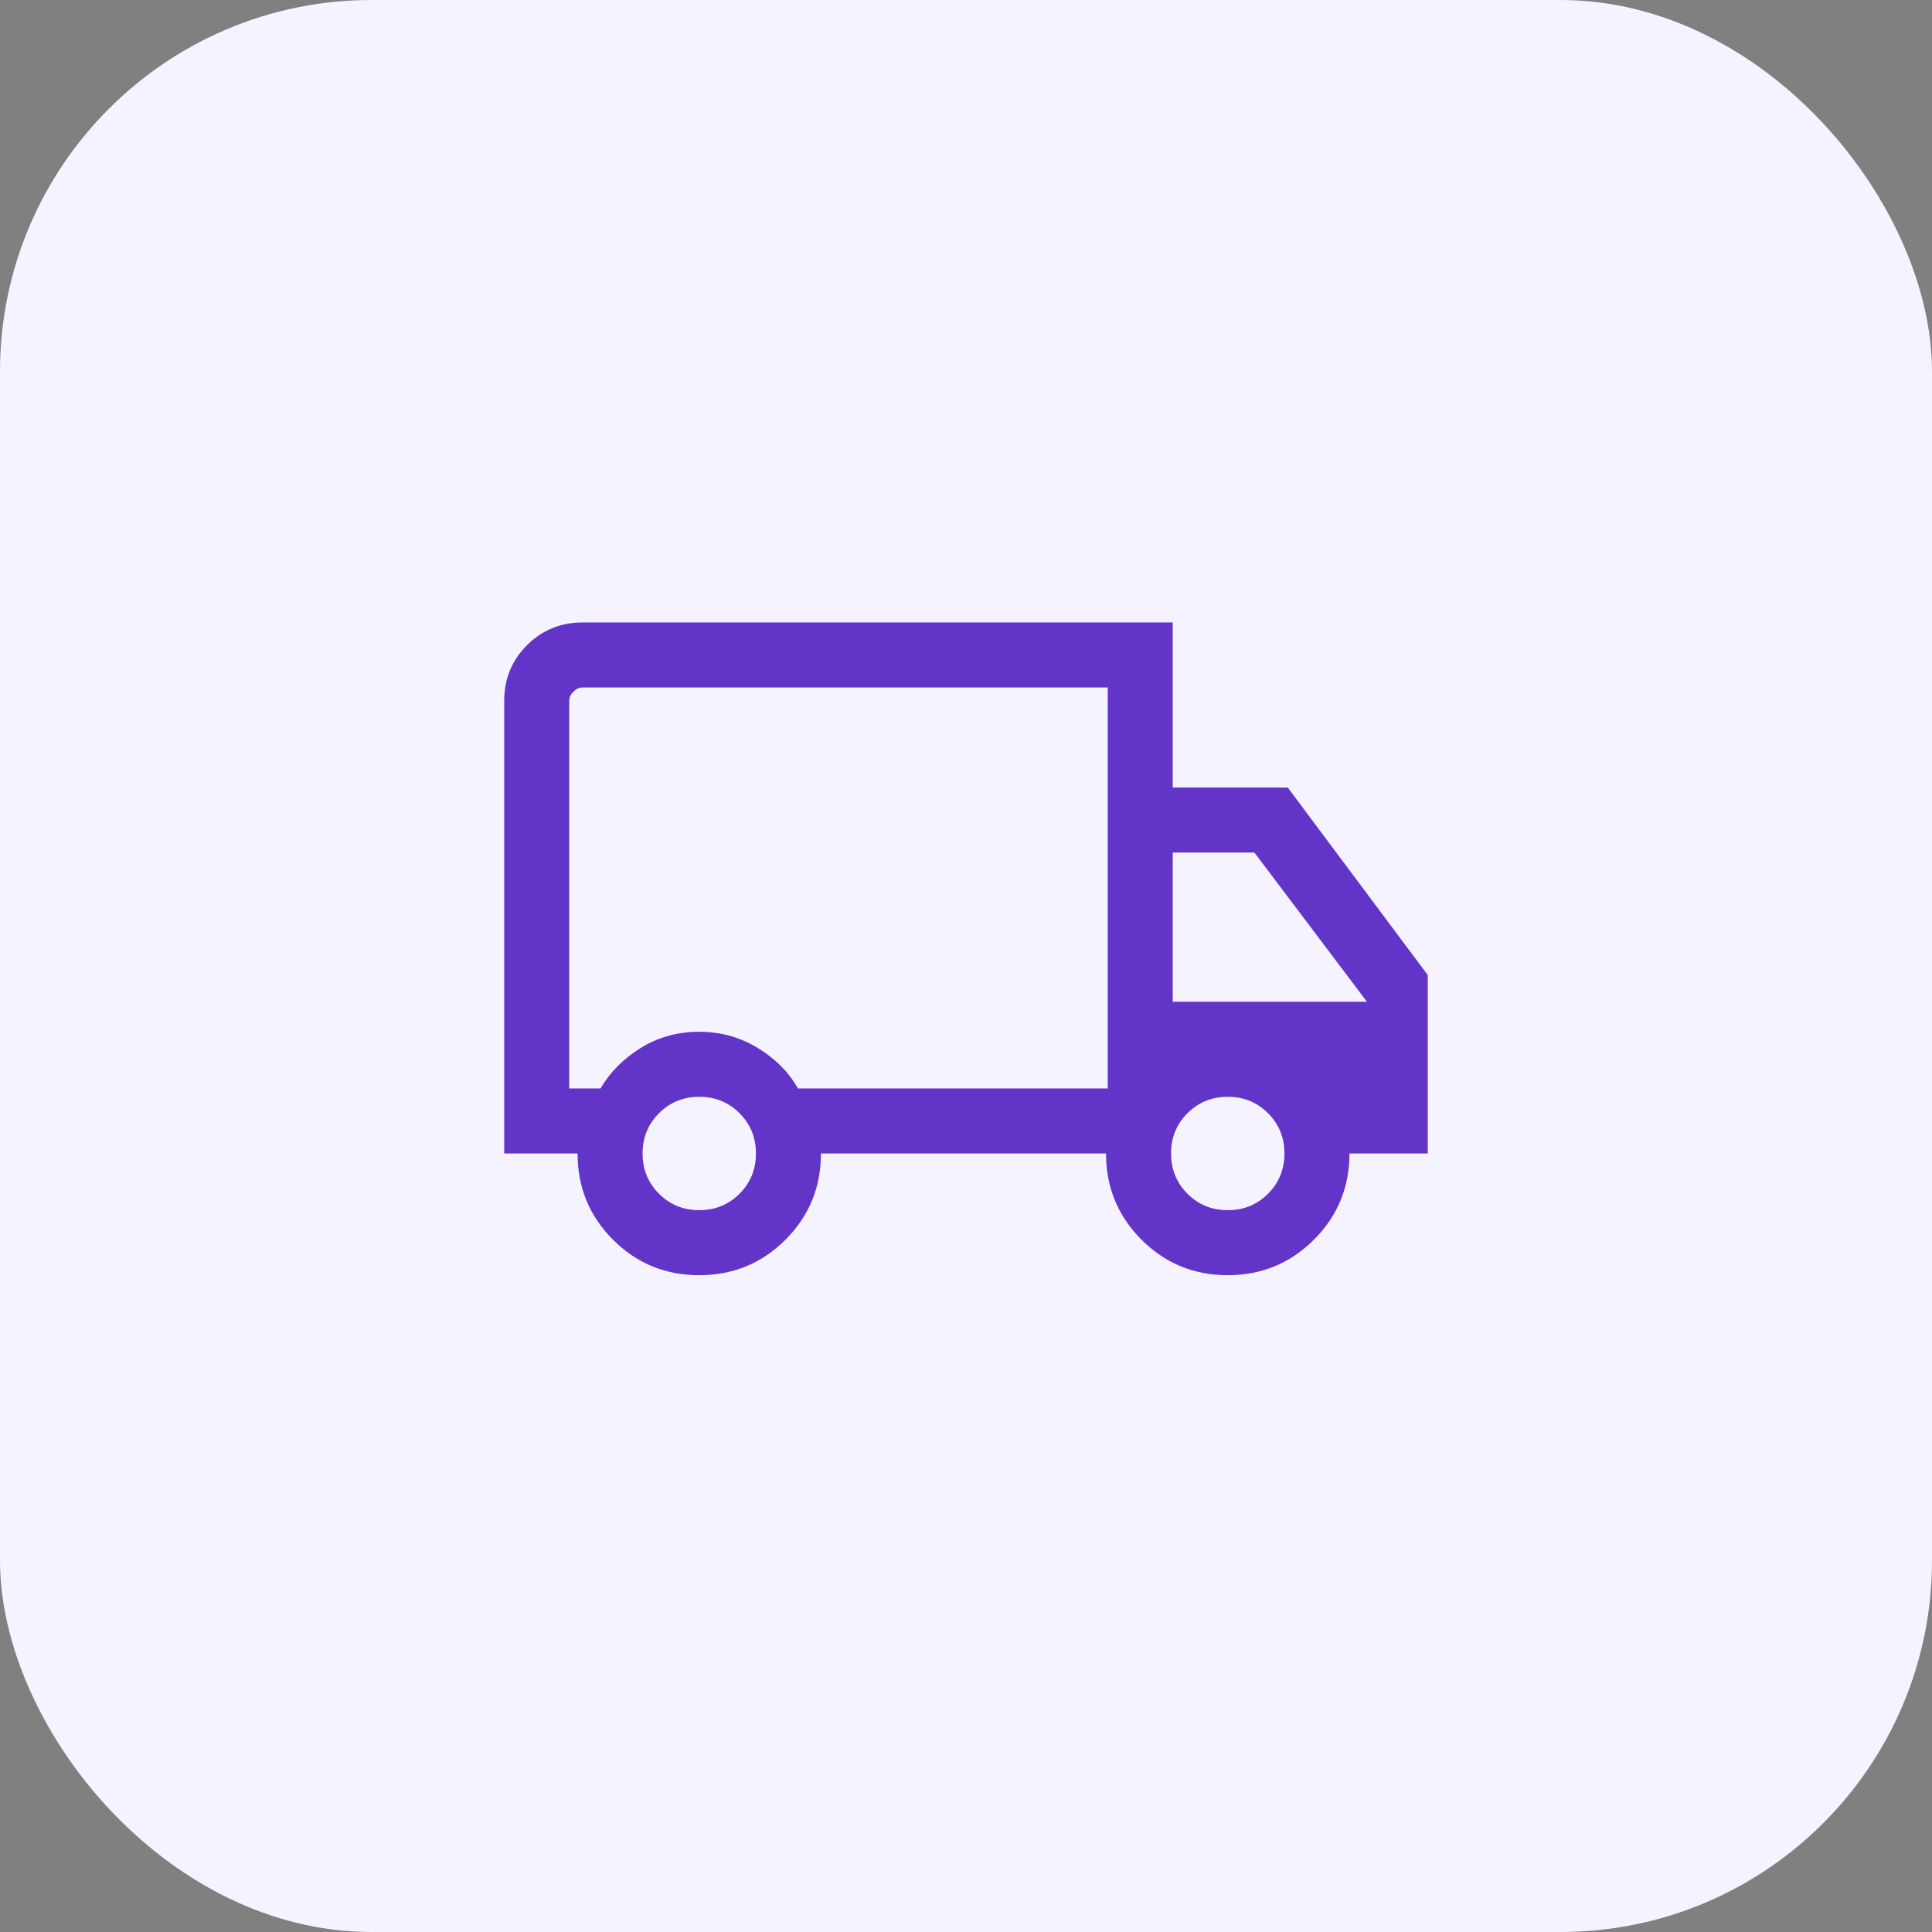 <svg width="52" height="52" viewBox="0 0 52 52" fill="none" xmlns="http://www.w3.org/2000/svg">
<rect x="0" y="0" width="52" height="52" fill="#808080" stroke="none"/>
<rect width="52" height="52" rx="10" fill="#F5F3FF"/>
<mask id="mask0_8338_2701" style="mask-type:alpha" maskUnits="userSpaceOnUse" x="12" y="11" width="28" height="29">
<rect x="12" y="11.504" width="28" height="28" fill="#D9D9D9"/>
</mask>
<g mask="url(#mask0_8338_2701)">
<path d="M18.818 34.322C17.907 34.322 17.134 34.003 16.498 33.366C15.863 32.729 15.545 31.956 15.545 31.046H13.571V18.863C13.571 18.274 13.775 17.775 14.183 17.367C14.591 16.959 15.09 16.754 15.679 16.754H31.564V21.197H34.66L38.429 26.245V31.046H36.321C36.321 31.956 36.002 32.729 35.364 33.366C34.727 34.003 33.953 34.322 33.042 34.322C32.132 34.322 31.359 34.003 30.723 33.366C30.087 32.729 29.769 31.956 29.769 31.046H22.096C22.096 31.958 21.777 32.732 21.14 33.368C20.503 34.004 19.729 34.322 18.818 34.322ZM18.821 32.572C19.248 32.572 19.61 32.424 19.904 32.13C20.199 31.835 20.346 31.474 20.346 31.046C20.346 30.618 20.199 30.257 19.904 29.962C19.61 29.668 19.248 29.52 18.821 29.52C18.393 29.52 18.032 29.668 17.737 29.962C17.442 30.257 17.295 30.618 17.295 31.046C17.295 31.474 17.442 31.835 17.737 32.13C18.032 32.424 18.393 32.572 18.821 32.572ZM15.321 29.296H16.164C16.413 28.864 16.771 28.502 17.24 28.209C17.709 27.917 18.236 27.77 18.821 27.77C19.39 27.77 19.913 27.915 20.39 28.203C20.866 28.492 21.229 28.856 21.477 29.296H29.814V18.504H15.679C15.59 18.504 15.508 18.542 15.433 18.617C15.358 18.691 15.321 18.774 15.321 18.863V29.296ZM33.045 32.572C33.473 32.572 33.834 32.424 34.129 32.13C34.423 31.835 34.571 31.474 34.571 31.046C34.571 30.618 34.423 30.257 34.129 29.962C33.834 29.668 33.473 29.52 33.045 29.52C32.617 29.52 32.256 29.668 31.961 29.962C31.667 30.257 31.519 30.618 31.519 31.046C31.519 31.474 31.667 31.835 31.961 32.13C32.256 32.424 32.617 32.572 33.045 32.572ZM31.564 26.963H36.792L33.763 22.947H31.564V26.963Z" fill="#6334C8"/>
</g>
</svg>

